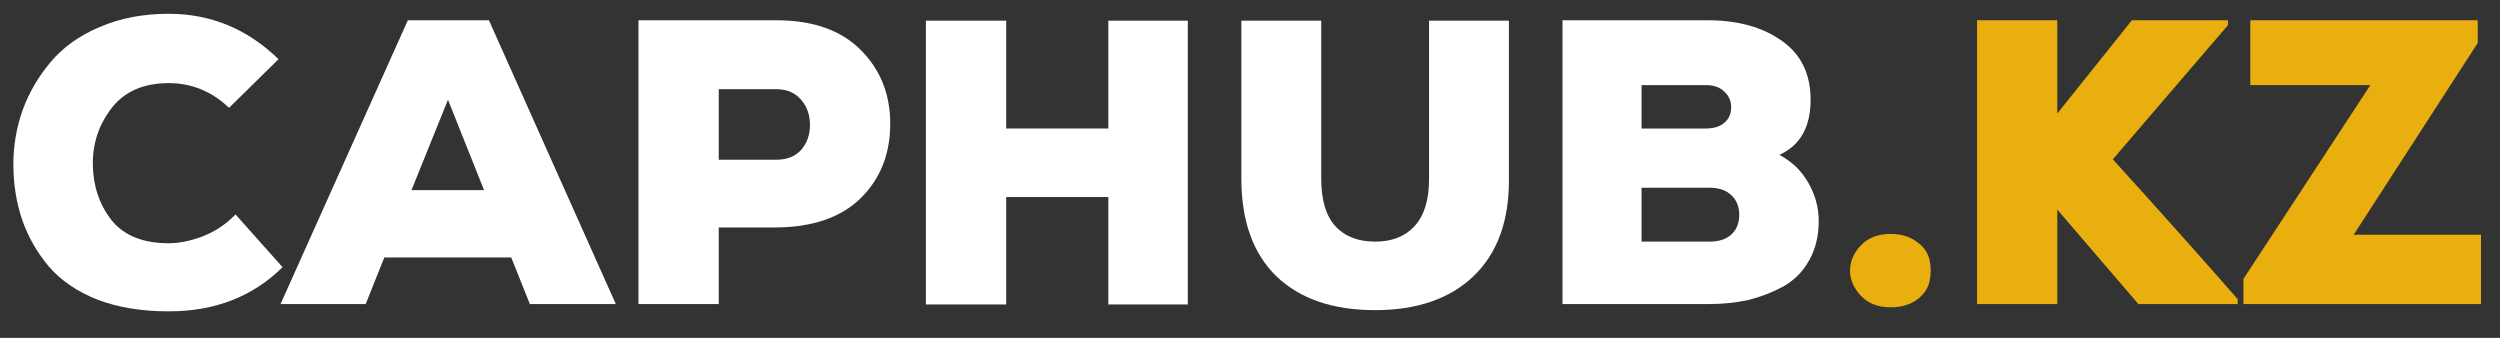 <svg width="74" height="10" viewBox="0 0 74 10" fill="none" xmlns="http://www.w3.org/2000/svg">
<rect x="0" y="0" width="74" height="10" fill="#333333" stroke="none"/>
<path d="M6.972 6.348L8.364 7.908C7.484 8.78 6.36 9.216 4.992 9.216C4.192 9.216 3.488 9.1 2.88 8.868C2.28 8.628 1.804 8.304 1.452 7.896C1.1 7.48 0.836 7.02 0.66 6.516C0.484 6.004 0.396 5.452 0.396 4.86C0.396 4.308 0.488 3.772 0.672 3.252C0.864 2.732 1.14 2.26 1.5 1.836C1.86 1.404 2.34 1.06 2.94 0.804C3.548 0.54 4.232 0.408 4.992 0.408C6.24 0.408 7.324 0.856 8.244 1.752L6.78 3.192C6.268 2.704 5.672 2.46 4.992 2.46C4.248 2.46 3.684 2.708 3.3 3.204C2.924 3.692 2.74 4.248 2.748 4.872C2.756 5.504 2.94 6.052 3.3 6.516C3.668 6.972 4.232 7.2 4.992 7.2C5.304 7.2 5.64 7.132 6 6.996C6.368 6.852 6.692 6.636 6.972 6.348Z" fill="white"/>
<path d="M15.684 9L15.132 7.62H11.376L10.824 9H8.304L12.072 0.6H14.472L18.228 9H15.684ZM14.328 5.628L13.26 2.952L12.18 5.628H14.328Z" fill="white"/>
<path d="M21.275 2.64V4.728H22.979C23.291 4.728 23.535 4.632 23.711 4.44C23.887 4.24 23.975 3.992 23.975 3.696C23.975 3.4 23.887 3.152 23.711 2.952C23.535 2.744 23.291 2.64 22.979 2.64H21.275ZM22.979 6.732H21.275V9H18.899V0.6H22.979C24.059 0.6 24.891 0.892 25.475 1.476C26.059 2.06 26.351 2.788 26.351 3.66C26.351 4.556 26.059 5.292 25.475 5.868C24.891 6.436 24.059 6.724 22.979 6.732Z" fill="white"/>
<path d="M35.159 9.012H32.807V5.832H29.783V9.012H27.407V0.612H29.783V3.804H32.807V0.612H35.159V9.012Z" fill="white"/>
<path d="M42.3 0.612H44.664V5.304C44.672 6.536 44.324 7.492 43.62 8.172C42.916 8.844 41.944 9.18 40.704 9.18C39.456 9.18 38.484 8.848 37.788 8.184C37.092 7.512 36.744 6.544 36.744 5.28V0.612H39.108V5.28C39.108 5.92 39.248 6.392 39.528 6.696C39.808 7 40.2 7.152 40.704 7.152C41.2 7.152 41.588 7 41.868 6.696C42.156 6.384 42.3 5.92 42.3 5.304V0.612Z" fill="white"/>
<path d="M48.59 5.556V7.152H50.594C50.882 7.152 51.102 7.08 51.254 6.936C51.406 6.792 51.482 6.6 51.482 6.36C51.482 6.12 51.406 5.928 51.254 5.784C51.102 5.632 50.882 5.556 50.594 5.556H48.59ZM48.59 2.52V3.804H50.486C50.726 3.804 50.91 3.748 51.038 3.636C51.174 3.524 51.242 3.372 51.242 3.18C51.242 2.988 51.174 2.832 51.038 2.712C50.91 2.584 50.734 2.52 50.51 2.52H48.59ZM46.25 0.6H50.546C51.434 0.6 52.162 0.8 52.73 1.2C53.306 1.6 53.594 2.184 53.594 2.952C53.594 3.76 53.286 4.304 52.67 4.584C53.046 4.784 53.334 5.064 53.534 5.424C53.734 5.776 53.834 6.148 53.834 6.54C53.834 6.988 53.738 7.38 53.546 7.716C53.362 8.044 53.106 8.3 52.778 8.484C52.45 8.66 52.106 8.792 51.746 8.88C51.386 8.96 50.998 9 50.582 9H46.25V0.6Z" fill="white"/>
<path d="M55.962 9.096C55.593 9.096 55.301 8.984 55.086 8.76C54.87 8.528 54.761 8.28 54.761 8.016C54.761 7.744 54.865 7.496 55.074 7.272C55.289 7.04 55.586 6.924 55.962 6.924C56.266 6.924 56.522 7 56.73 7.152C56.938 7.296 57.066 7.476 57.114 7.692C57.161 7.9 57.161 8.112 57.114 8.328C57.066 8.544 56.938 8.728 56.73 8.88C56.522 9.024 56.266 9.096 55.962 9.096Z" fill="#E9AF0F"/>
<path d="M65.948 0.6V0.744L62.54 4.716C63.948 6.268 65.18 7.648 66.236 8.856V9H63.296L60.896 6.204V9H58.52V0.6H60.896V3.36C61.192 2.992 61.928 2.072 63.104 0.6H65.948Z" fill="#E9AF0F"/>
<path d="M66.609 2.52V0.6H73.341V1.272L69.669 6.948H73.438V9H66.406V8.256L70.162 2.52H66.609Z" fill="#E9AF0F"/>
</svg>
